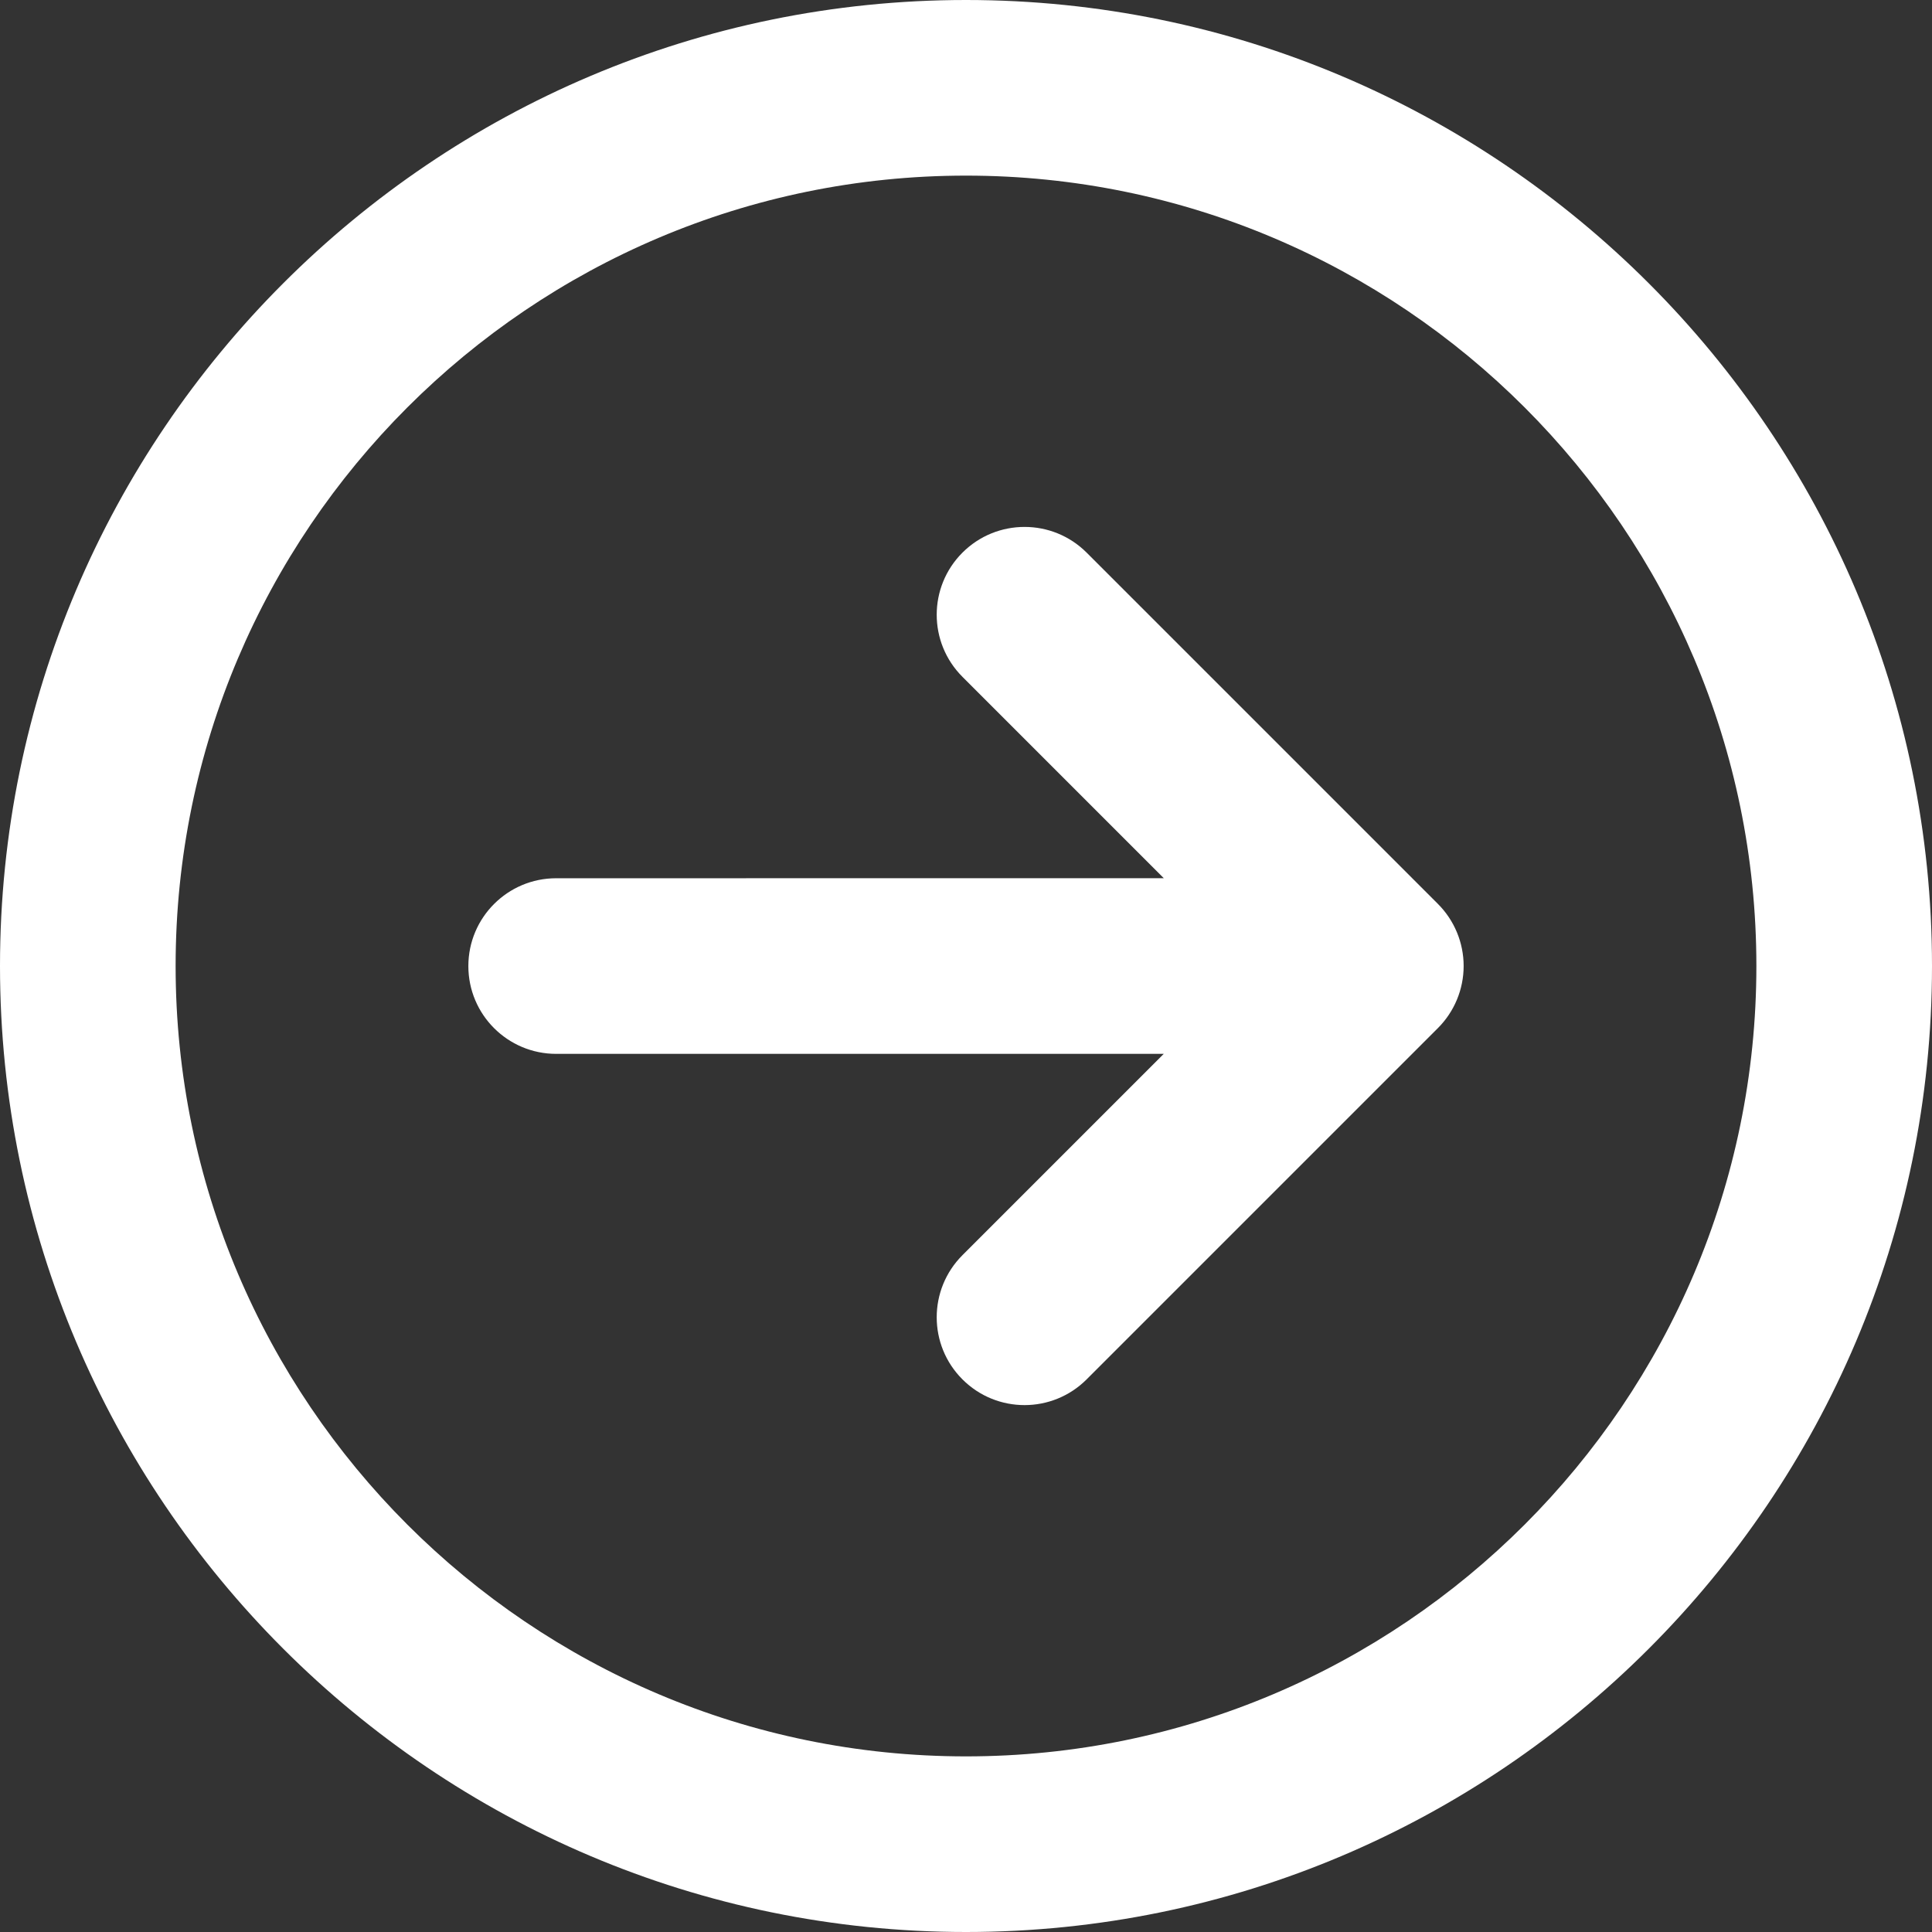 <svg xmlns="http://www.w3.org/2000/svg" width="50" height="50" viewBox="0 0 50 50" fill="none"><rect x="0" y="0" width="50" height="50" fill="#333333" stroke="none"/><path d="M25 0C11.215 0 0 11.215 0 25C0 38.785 11.215 50 25 50C38.785 50 50 38.785 50 25C50 11.215 38.785 0 25 0ZM25 45.455C13.721 45.455 4.545 36.279 4.545 25C4.545 13.722 13.721 4.545 25 4.545C36.279 4.545 45.455 13.722 45.455 25C45.455 36.279 36.279 45.455 25 45.455Z" fill="white"></path><path d="M28.122 14.302C27.235 13.415 25.796 13.415 24.908 14.302C24.02 15.19 24.02 16.629 24.908 17.516L30.119 22.728L14.394 22.729C13.139 22.729 12.121 23.746 12.121 25.002C12.121 26.257 13.139 27.274 14.394 27.274L30.119 27.273L24.908 32.484C24.02 33.372 24.02 34.811 24.908 35.698C25.352 36.142 25.933 36.364 26.515 36.364C27.096 36.364 27.678 36.142 28.122 35.698L37.213 26.607C37.639 26.181 37.879 25.603 37.879 25C37.879 24.397 37.639 23.819 37.213 23.393L28.122 14.302Z" fill="white"></path></svg>
